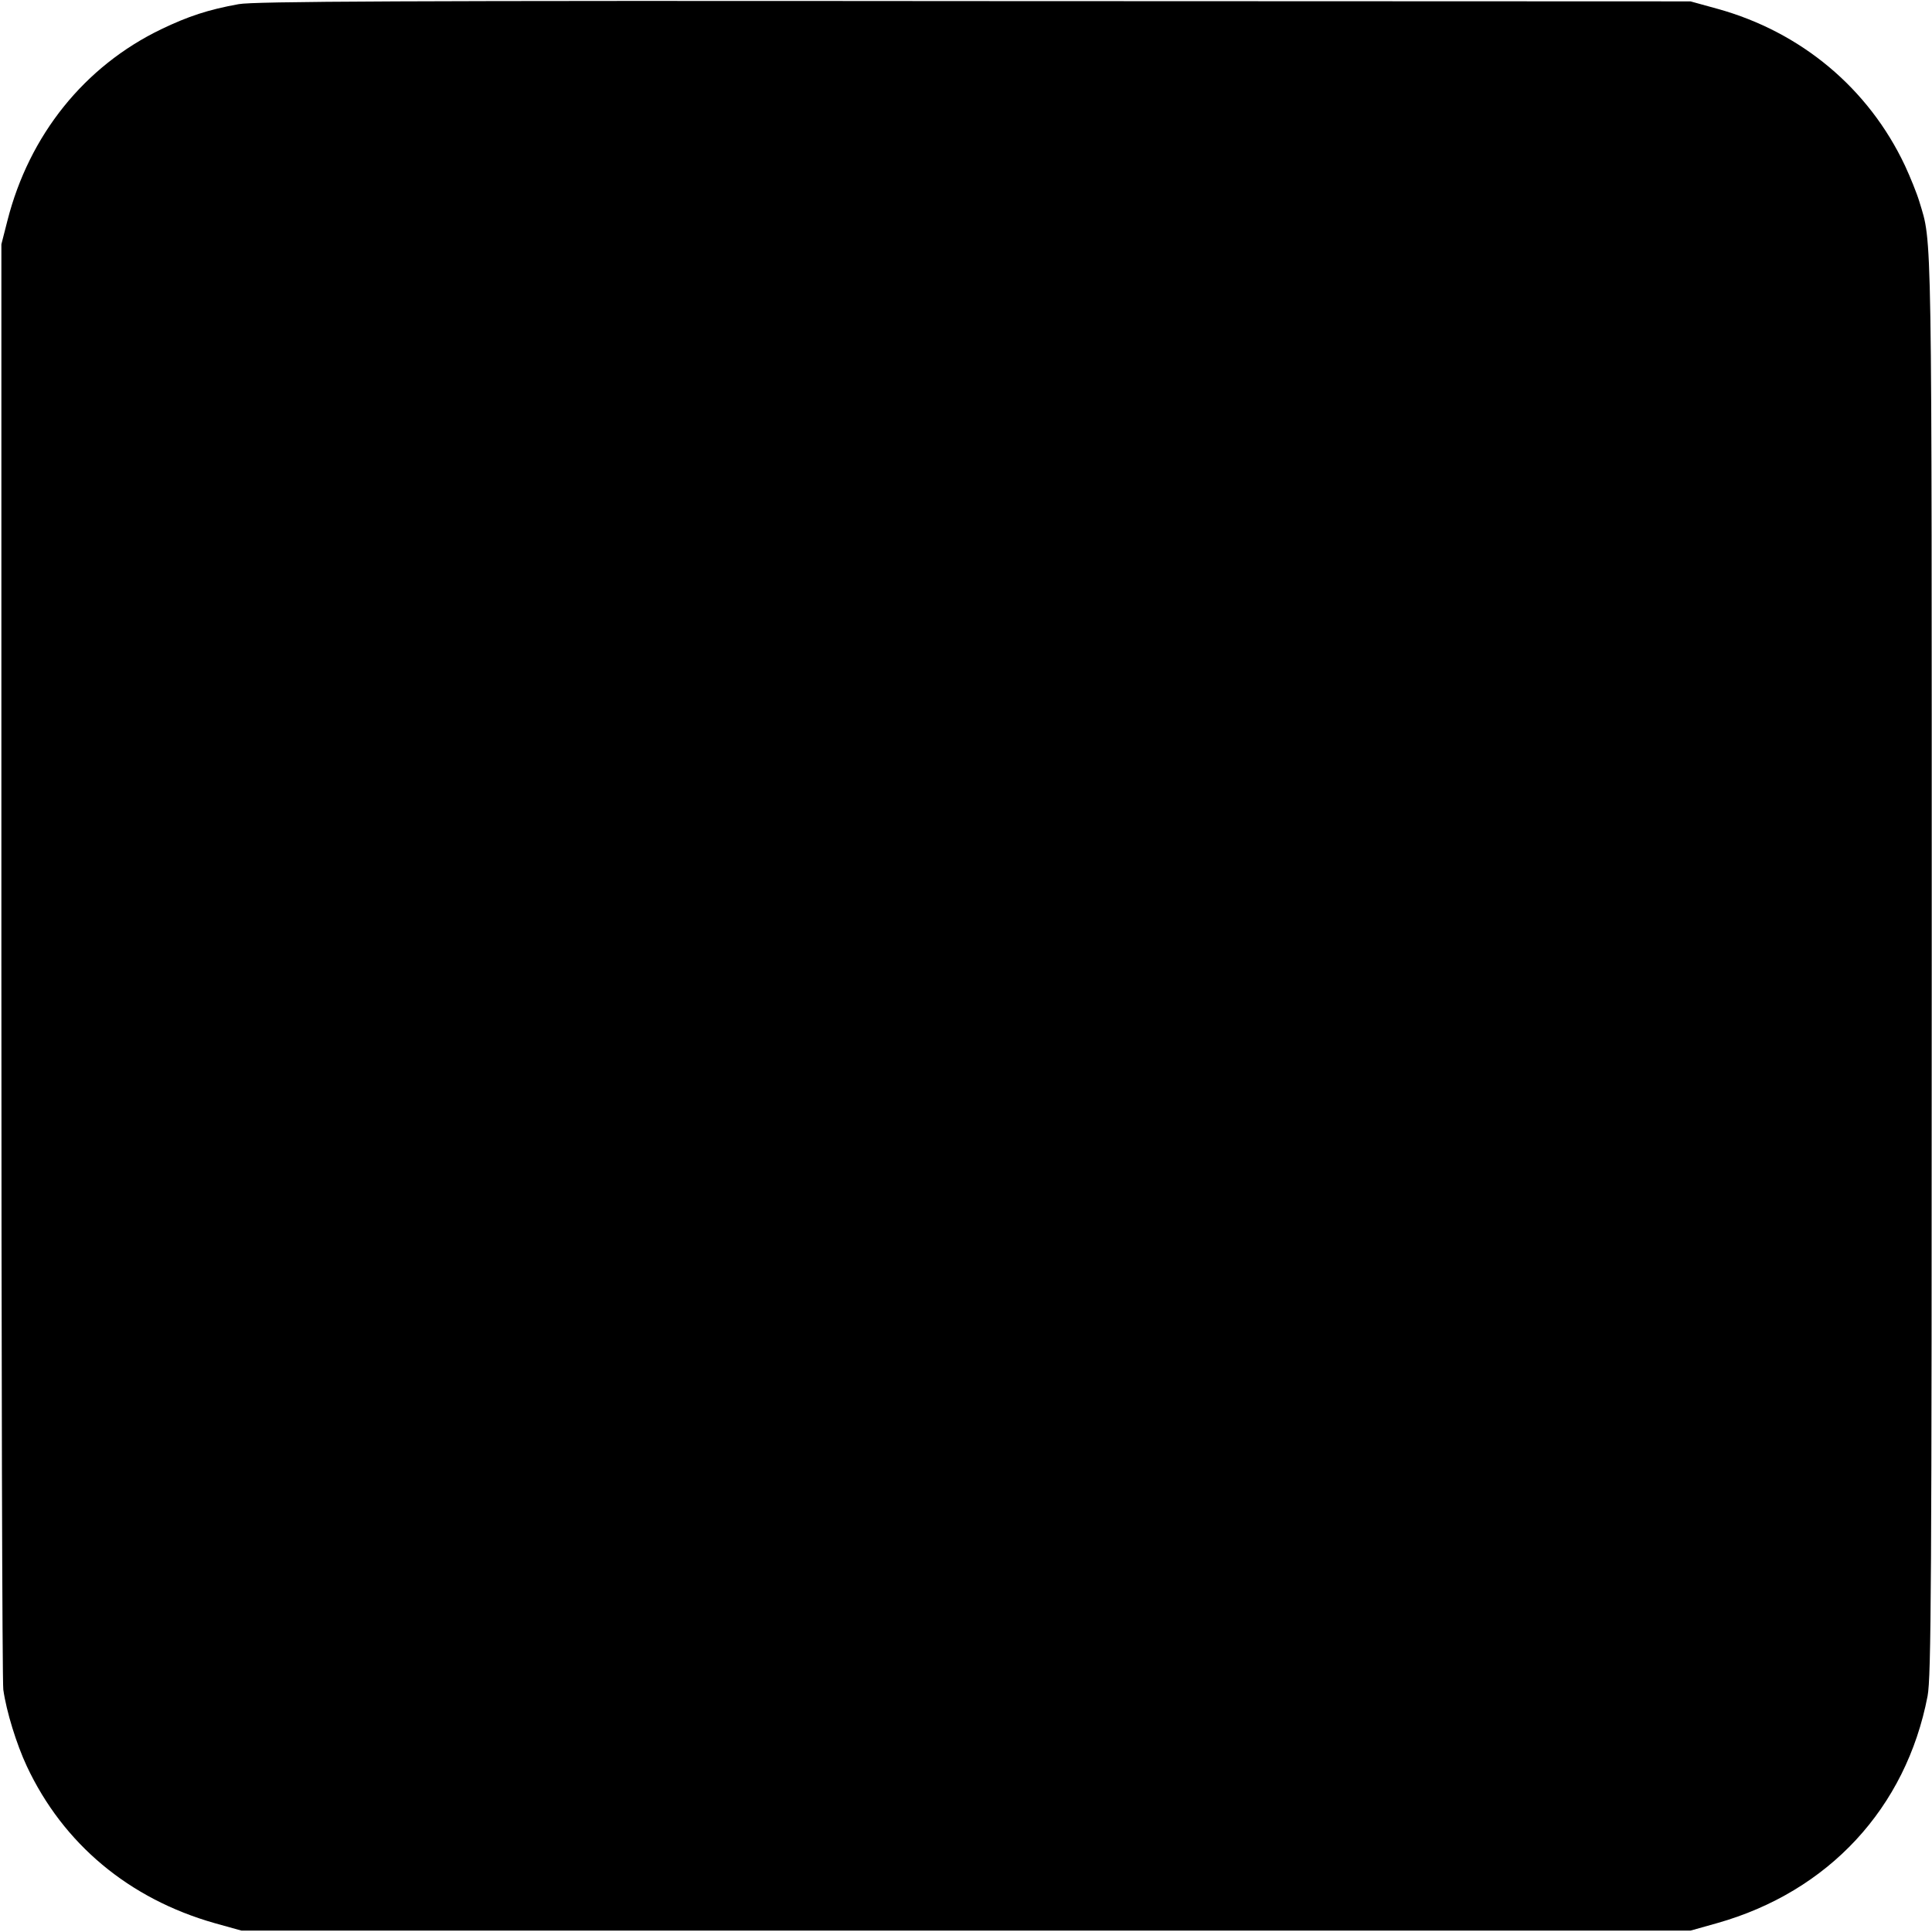 <?xml version="1.0" standalone="no"?>
<!DOCTYPE svg PUBLIC "-//W3C//DTD SVG 20010904//EN"
 "http://www.w3.org/TR/2001/REC-SVG-20010904/DTD/svg10.dtd">
<svg version="1.0" xmlns="http://www.w3.org/2000/svg"
 width="700pt" height="700pt" viewBox="0 0 700 700"
 preserveAspectRatio="xMidYMid meet">
<g transform="translate(0,700) scale(0.1,-0.1)"
fill="#000000" stroke="none">
<path d="M865 6985 c-111 -20 -183 -44 -281 -91 -278 -134 -478 -383 -557
-693 l-22 -86 0 -2595 c0 -1427 3 -2616 7 -2642 11 -79 48 -198 85 -277 132
-282 371 -481 681 -569 l97 -27 2625 0 2625 0 96 27 c404 114 685 417 763 823
13 71 15 384 15 2645 0 2729 2 2614 -45 2770 -9 30 -33 89 -52 130 -132 280
-376 484 -679 568 l-98 27 -2595 1 c-2084 2 -2609 -1 -2665 -11z"/>
</g>
</svg>
